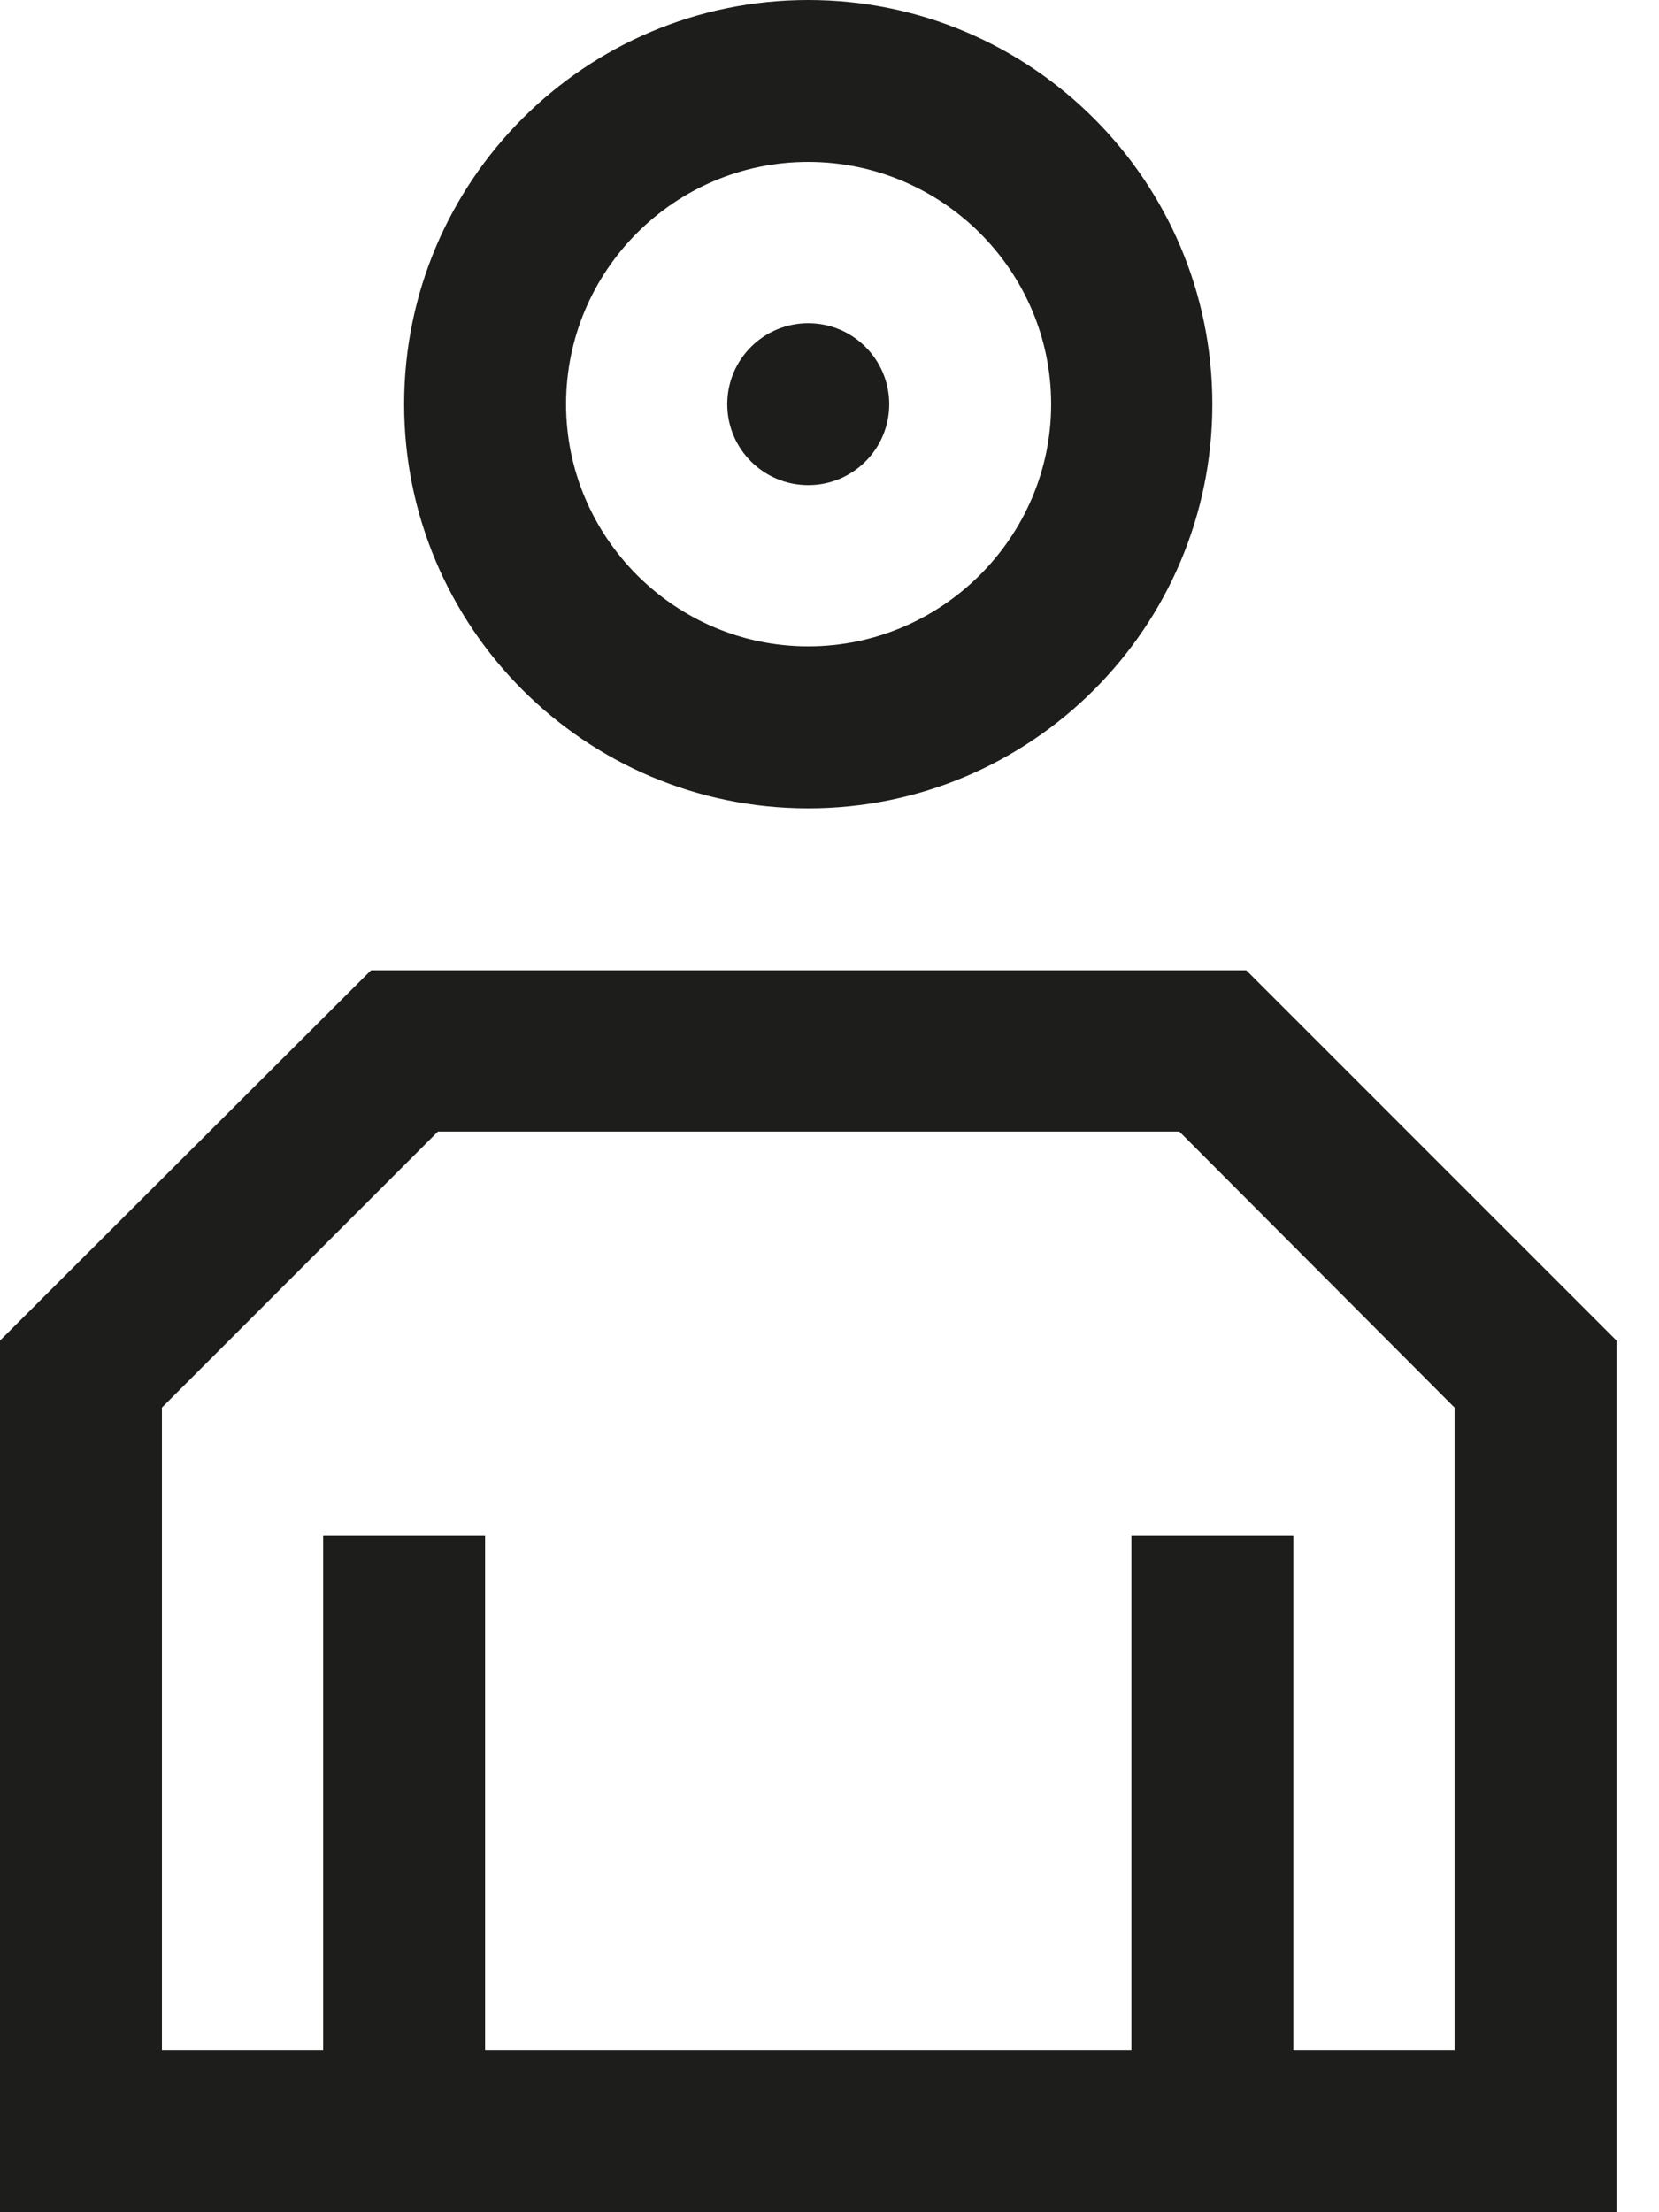 <svg width="30" height="40" viewBox="0 0 30 40" fill="none" xmlns="http://www.w3.org/2000/svg">
<g clip-path="url(#clip0_6180_12334)">
<path d="M14.615 14.616C10.582 14.616 7.308 11.341 7.308 7.308C7.308 3.275 10.582 0 14.615 0C18.649 0 21.923 3.275 21.923 7.308C21.923 11.341 18.649 14.616 14.615 14.616ZM14.615 2.928C12.193 2.928 10.236 4.899 10.236 7.308C10.236 9.717 12.206 11.687 14.615 11.687C17.025 11.687 19.008 9.717 19.008 7.308C19.008 4.899 17.038 2.928 14.615 2.928Z" fill="#1D1D1B"/>
<path d="M14.616 8.772C15.424 8.772 16.08 8.117 16.08 7.308C16.08 6.499 15.424 5.844 14.616 5.844C13.807 5.844 13.151 6.499 13.151 7.308C13.151 8.117 13.807 8.772 14.616 8.772Z" fill="#1D1D1B"/>
<path d="M26.929 37.071H0.52V40H26.929V37.071Z" fill="#1D1D1B"/>
<path d="M8.772 27.767H5.844V39.986H8.772V27.767Z" fill="#1D1D1B"/>
<path d="M23.387 27.767H20.459V39.986H23.387V27.767Z" fill="#1D1D1B"/>
<path d="M29.231 40H26.303V25.451L21.325 20.459H7.92L2.928 25.451V40H0V24.239L6.709 17.544H22.536L29.231 24.239V40Z" fill="#1D1D1B"/>
</g>
<defs>
<clipPath id="clip0_6180_12334">
<rect width="29.231" height="40" fill="white"/>
</clipPath>
</defs>
</svg>
